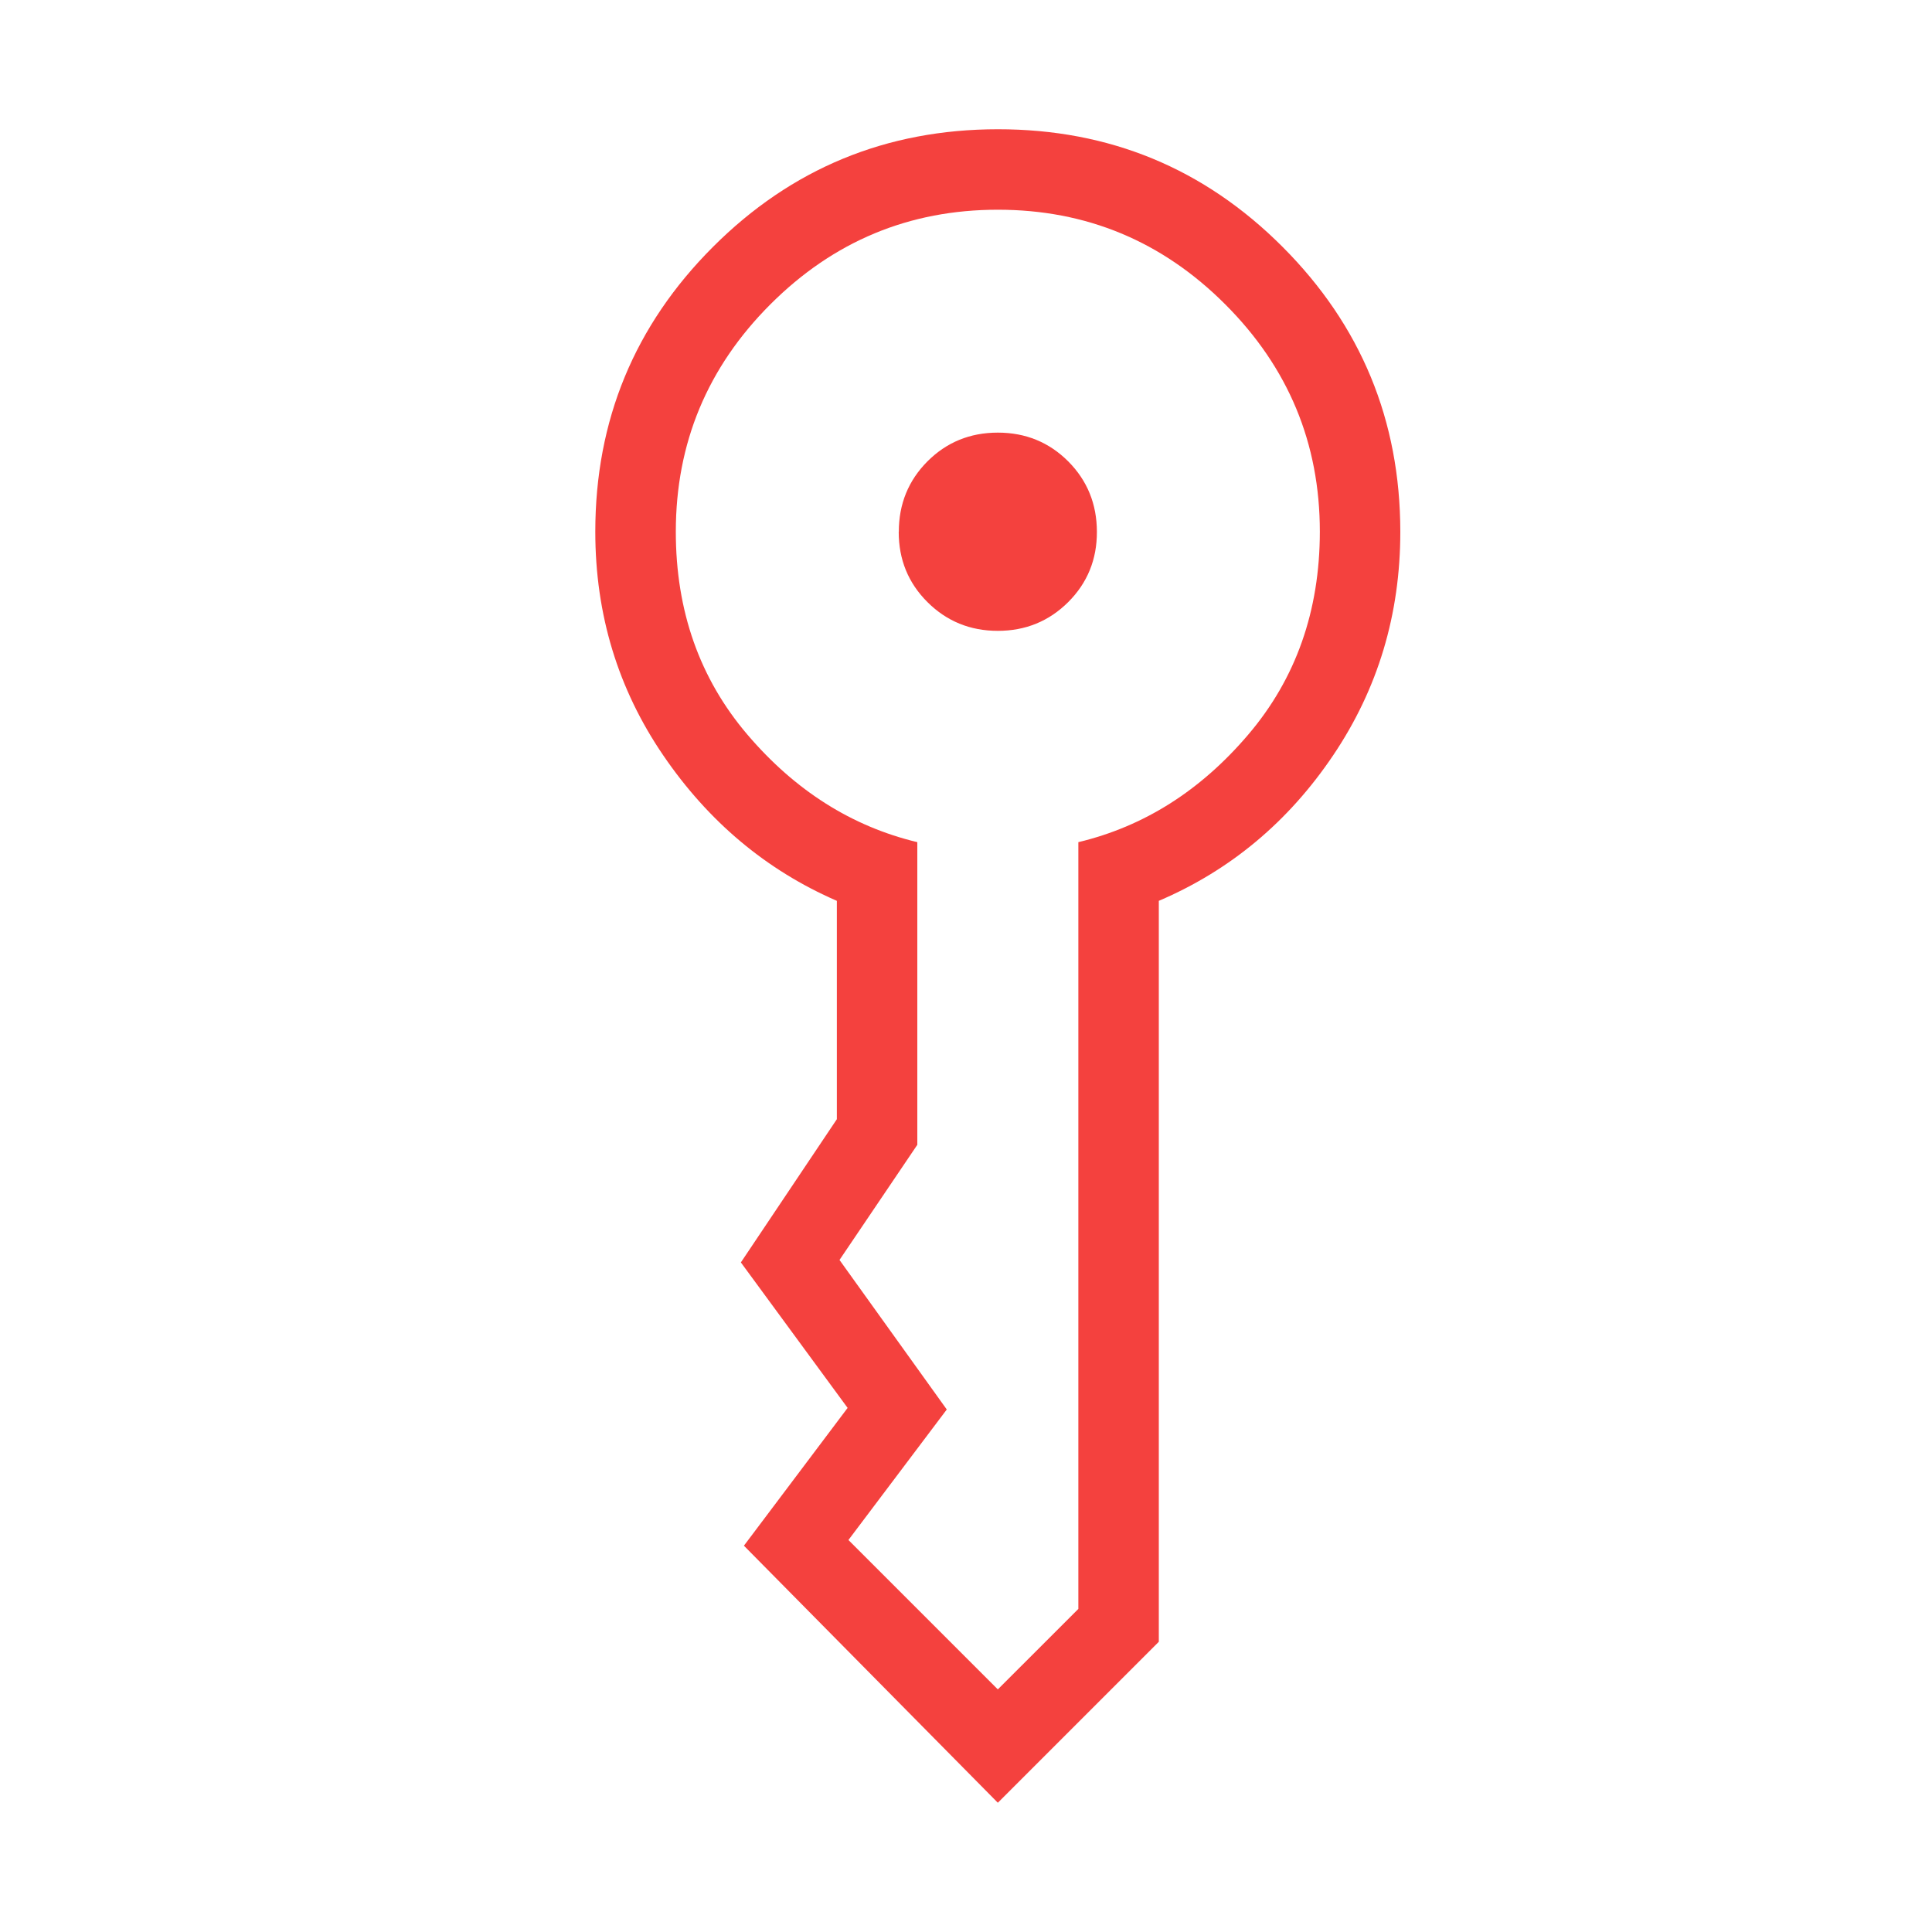 <svg width="40" height="40" viewBox="0 0 40 40" fill="none" xmlns="http://www.w3.org/2000/svg">
<path d="M18.609 11.009C18.609 10.435 18.807 9.949 19.202 9.552C19.598 9.156 20.083 8.957 20.659 8.957C21.234 8.957 21.72 9.156 22.116 9.552C22.511 9.949 22.709 10.435 22.71 11.009C22.712 11.584 22.513 12.069 22.116 12.466C21.718 12.862 21.232 13.061 20.659 13.061C20.085 13.061 19.6 12.862 19.202 12.466C18.804 12.069 18.606 11.584 18.607 11.009M12.325 11.009C12.325 8.701 13.137 6.736 14.761 5.112C16.384 3.489 18.35 2.677 20.659 2.676C22.968 2.675 24.933 3.487 26.555 5.112C28.178 6.738 28.99 8.704 28.992 11.009C28.992 12.72 28.528 14.264 27.601 15.639C26.674 17.015 25.471 18.019 23.992 18.651V33.991L20.659 37.324L15.402 32.002L17.549 29.149L15.339 26.137L17.326 23.172V18.651C15.868 18.017 14.67 17.014 13.732 15.639C12.794 14.265 12.325 12.721 12.325 11.009ZM13.992 11.009C13.992 12.65 14.486 14.05 15.474 15.209C16.462 16.368 17.634 17.11 18.992 17.436V23.702L17.381 26.086L19.602 29.182L17.566 31.884L20.659 34.977L22.326 33.311V17.436C23.684 17.111 24.857 16.369 25.844 15.209C26.831 14.049 27.324 12.649 27.326 11.009C27.326 9.176 26.673 7.606 25.367 6.301C24.062 4.995 22.492 4.342 20.659 4.342C18.826 4.342 17.256 4.995 15.95 6.301C14.645 7.606 13.992 9.176 13.992 11.009Z" fill="#F4413E"/>
</svg>
